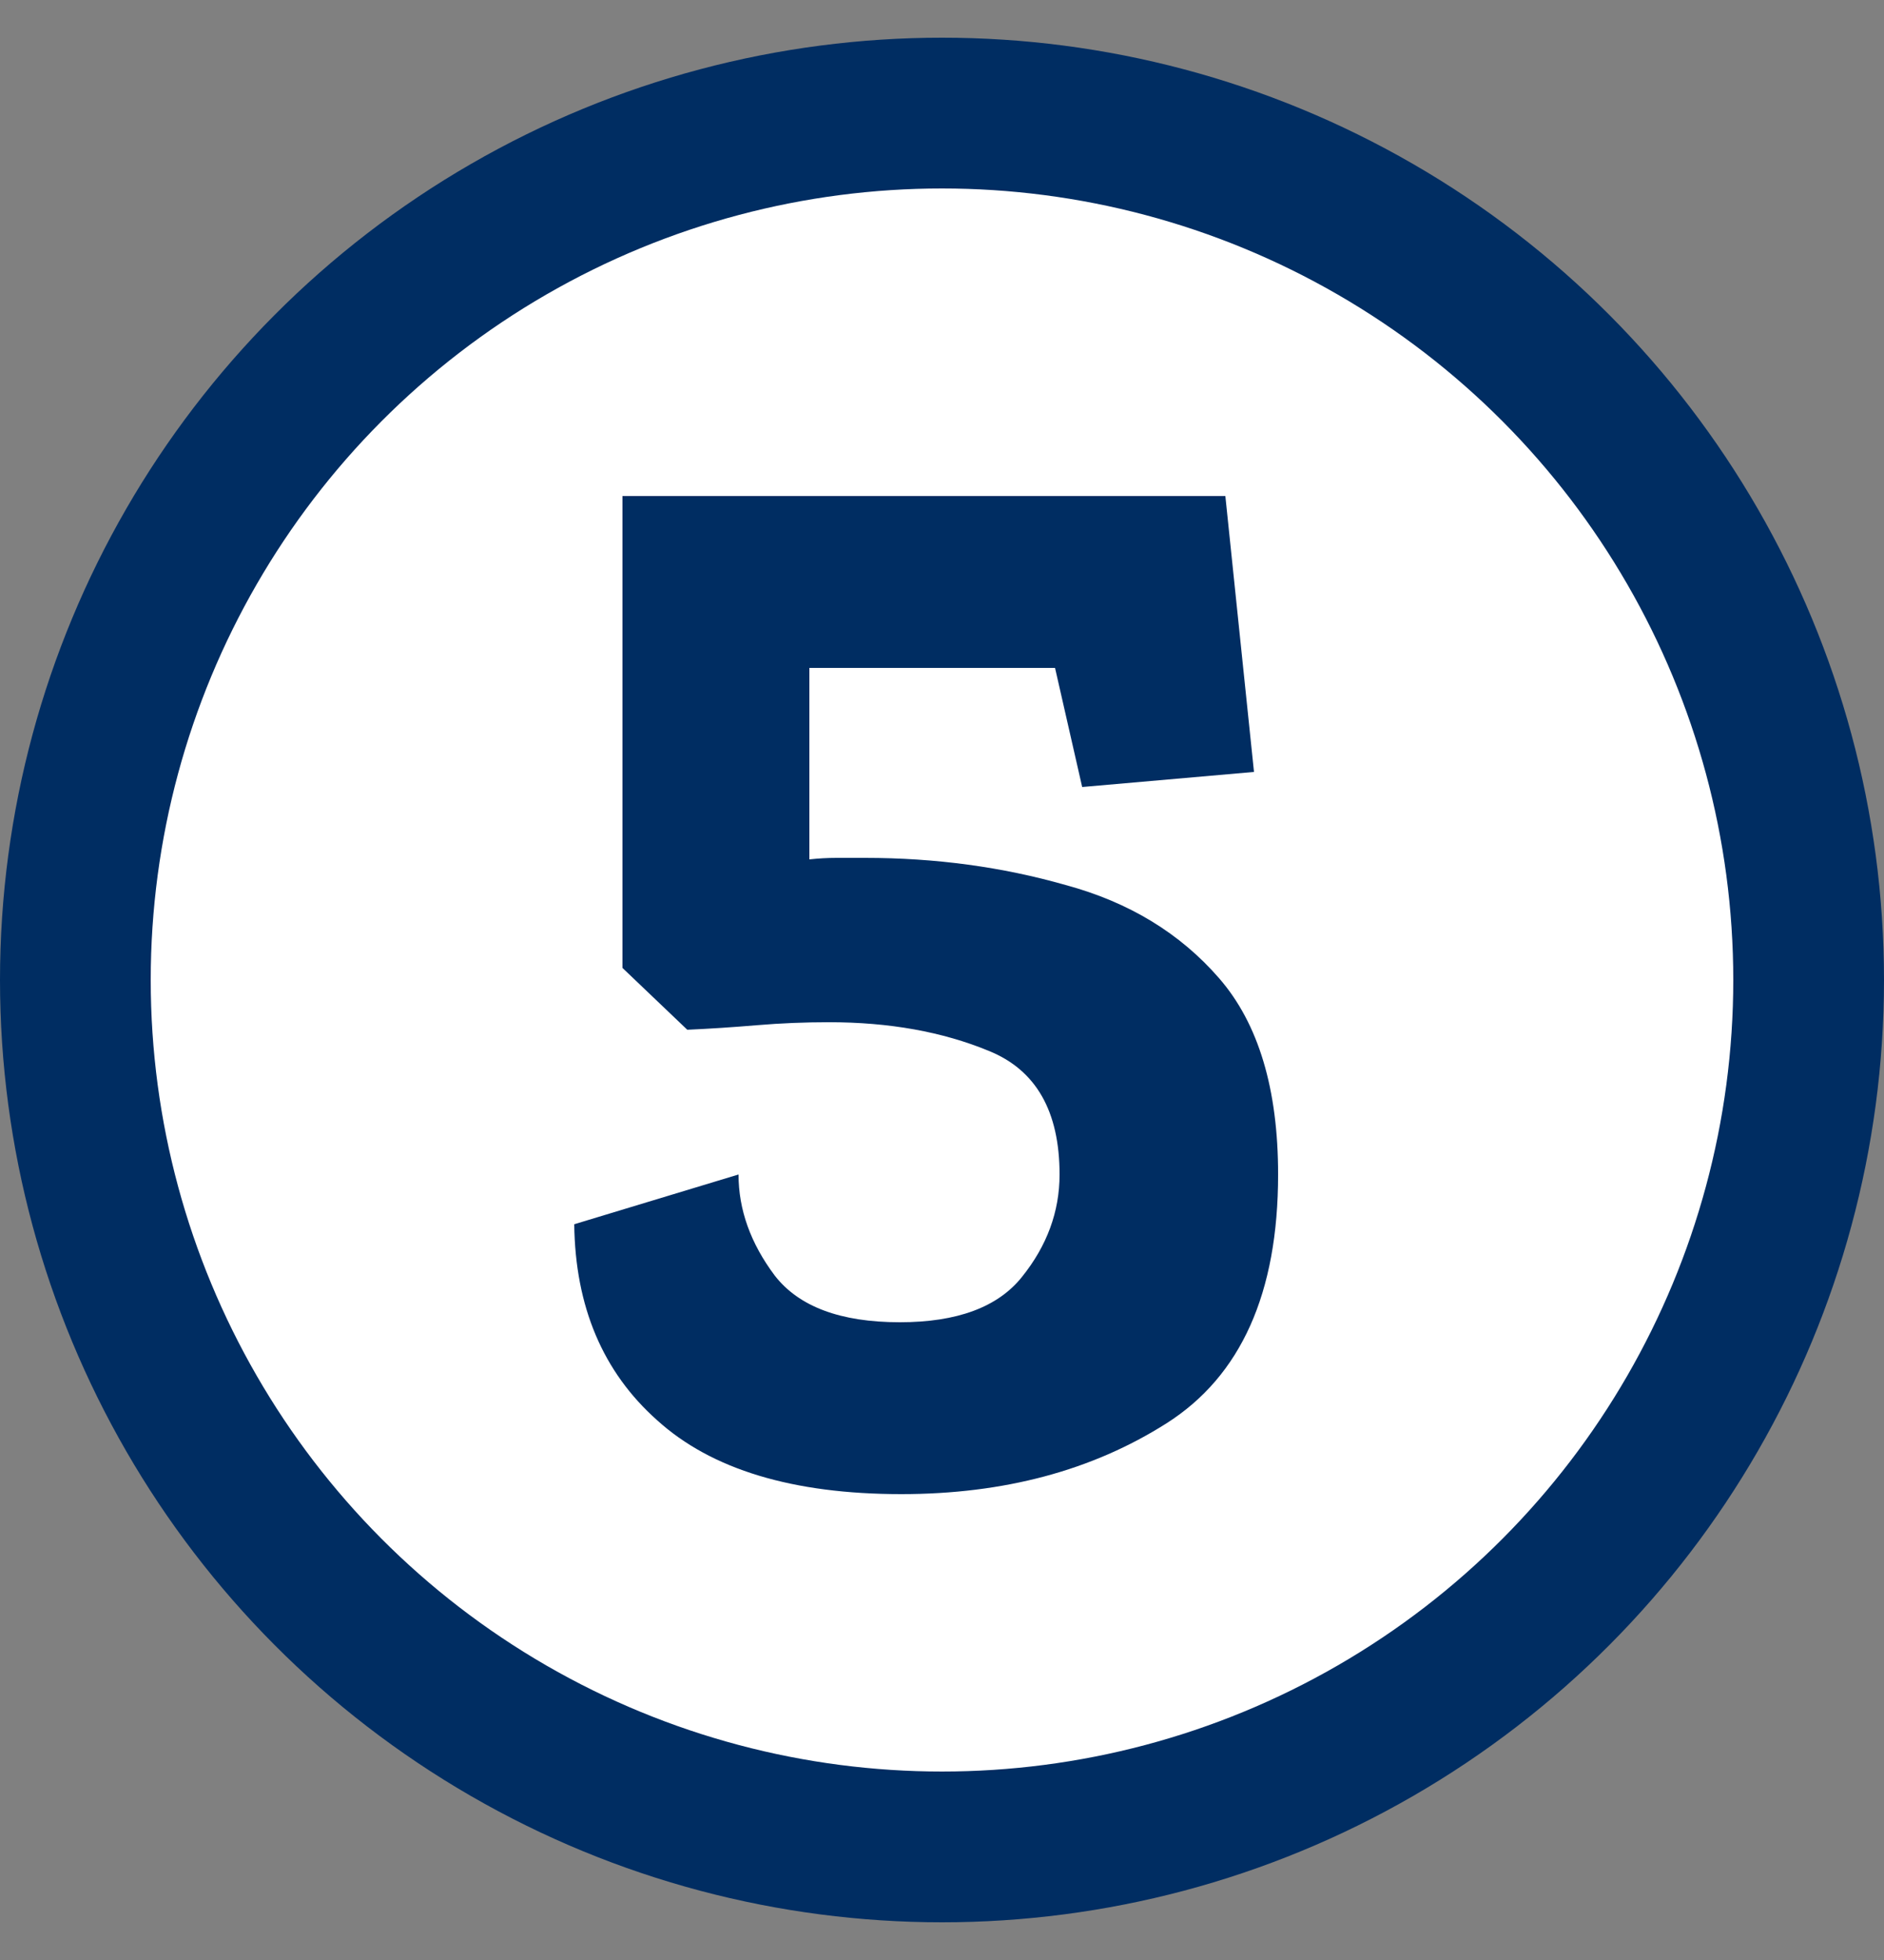 <svg xmlns="http://www.w3.org/2000/svg" width="25" height="26" viewBox="0 0 25 26" fill="none"><rect x="0" y="0" width="25" height="26" fill="#808080" stroke="none"/><circle cx="12.5" cy="13" r="11.5" fill="white" stroke="#002D62" stroke-width="2"></circle><path d="M16.96 15.58C16.96 17.153 16.467 18.253 15.48 18.88C14.493 19.507 13.32 19.82 11.96 19.82C10.52 19.82 9.44 19.493 8.72 18.84C8 18.2 7.633 17.333 7.62 16.24L9.8 15.58C9.8 16.047 9.96 16.493 10.28 16.92C10.6 17.333 11.153 17.54 11.94 17.54C12.7 17.54 13.24 17.34 13.56 16.94C13.893 16.527 14.06 16.073 14.06 15.58C14.06 14.74 13.747 14.193 13.12 13.94C12.507 13.687 11.8 13.56 11 13.56C10.68 13.56 10.36 13.573 10.04 13.6C9.72 13.627 9.413 13.647 9.12 13.66L8.26 12.84V6.58H16.26L16.64 10.24L14.36 10.44L14 8.86H10.74V11.4C10.86 11.387 10.98 11.38 11.1 11.38C11.233 11.38 11.36 11.38 11.48 11.38C12.413 11.38 13.3 11.5 14.14 11.74C14.98 11.967 15.66 12.38 16.18 12.98C16.7 13.58 16.96 14.447 16.96 15.58Z" fill="#002D62"></path></svg>